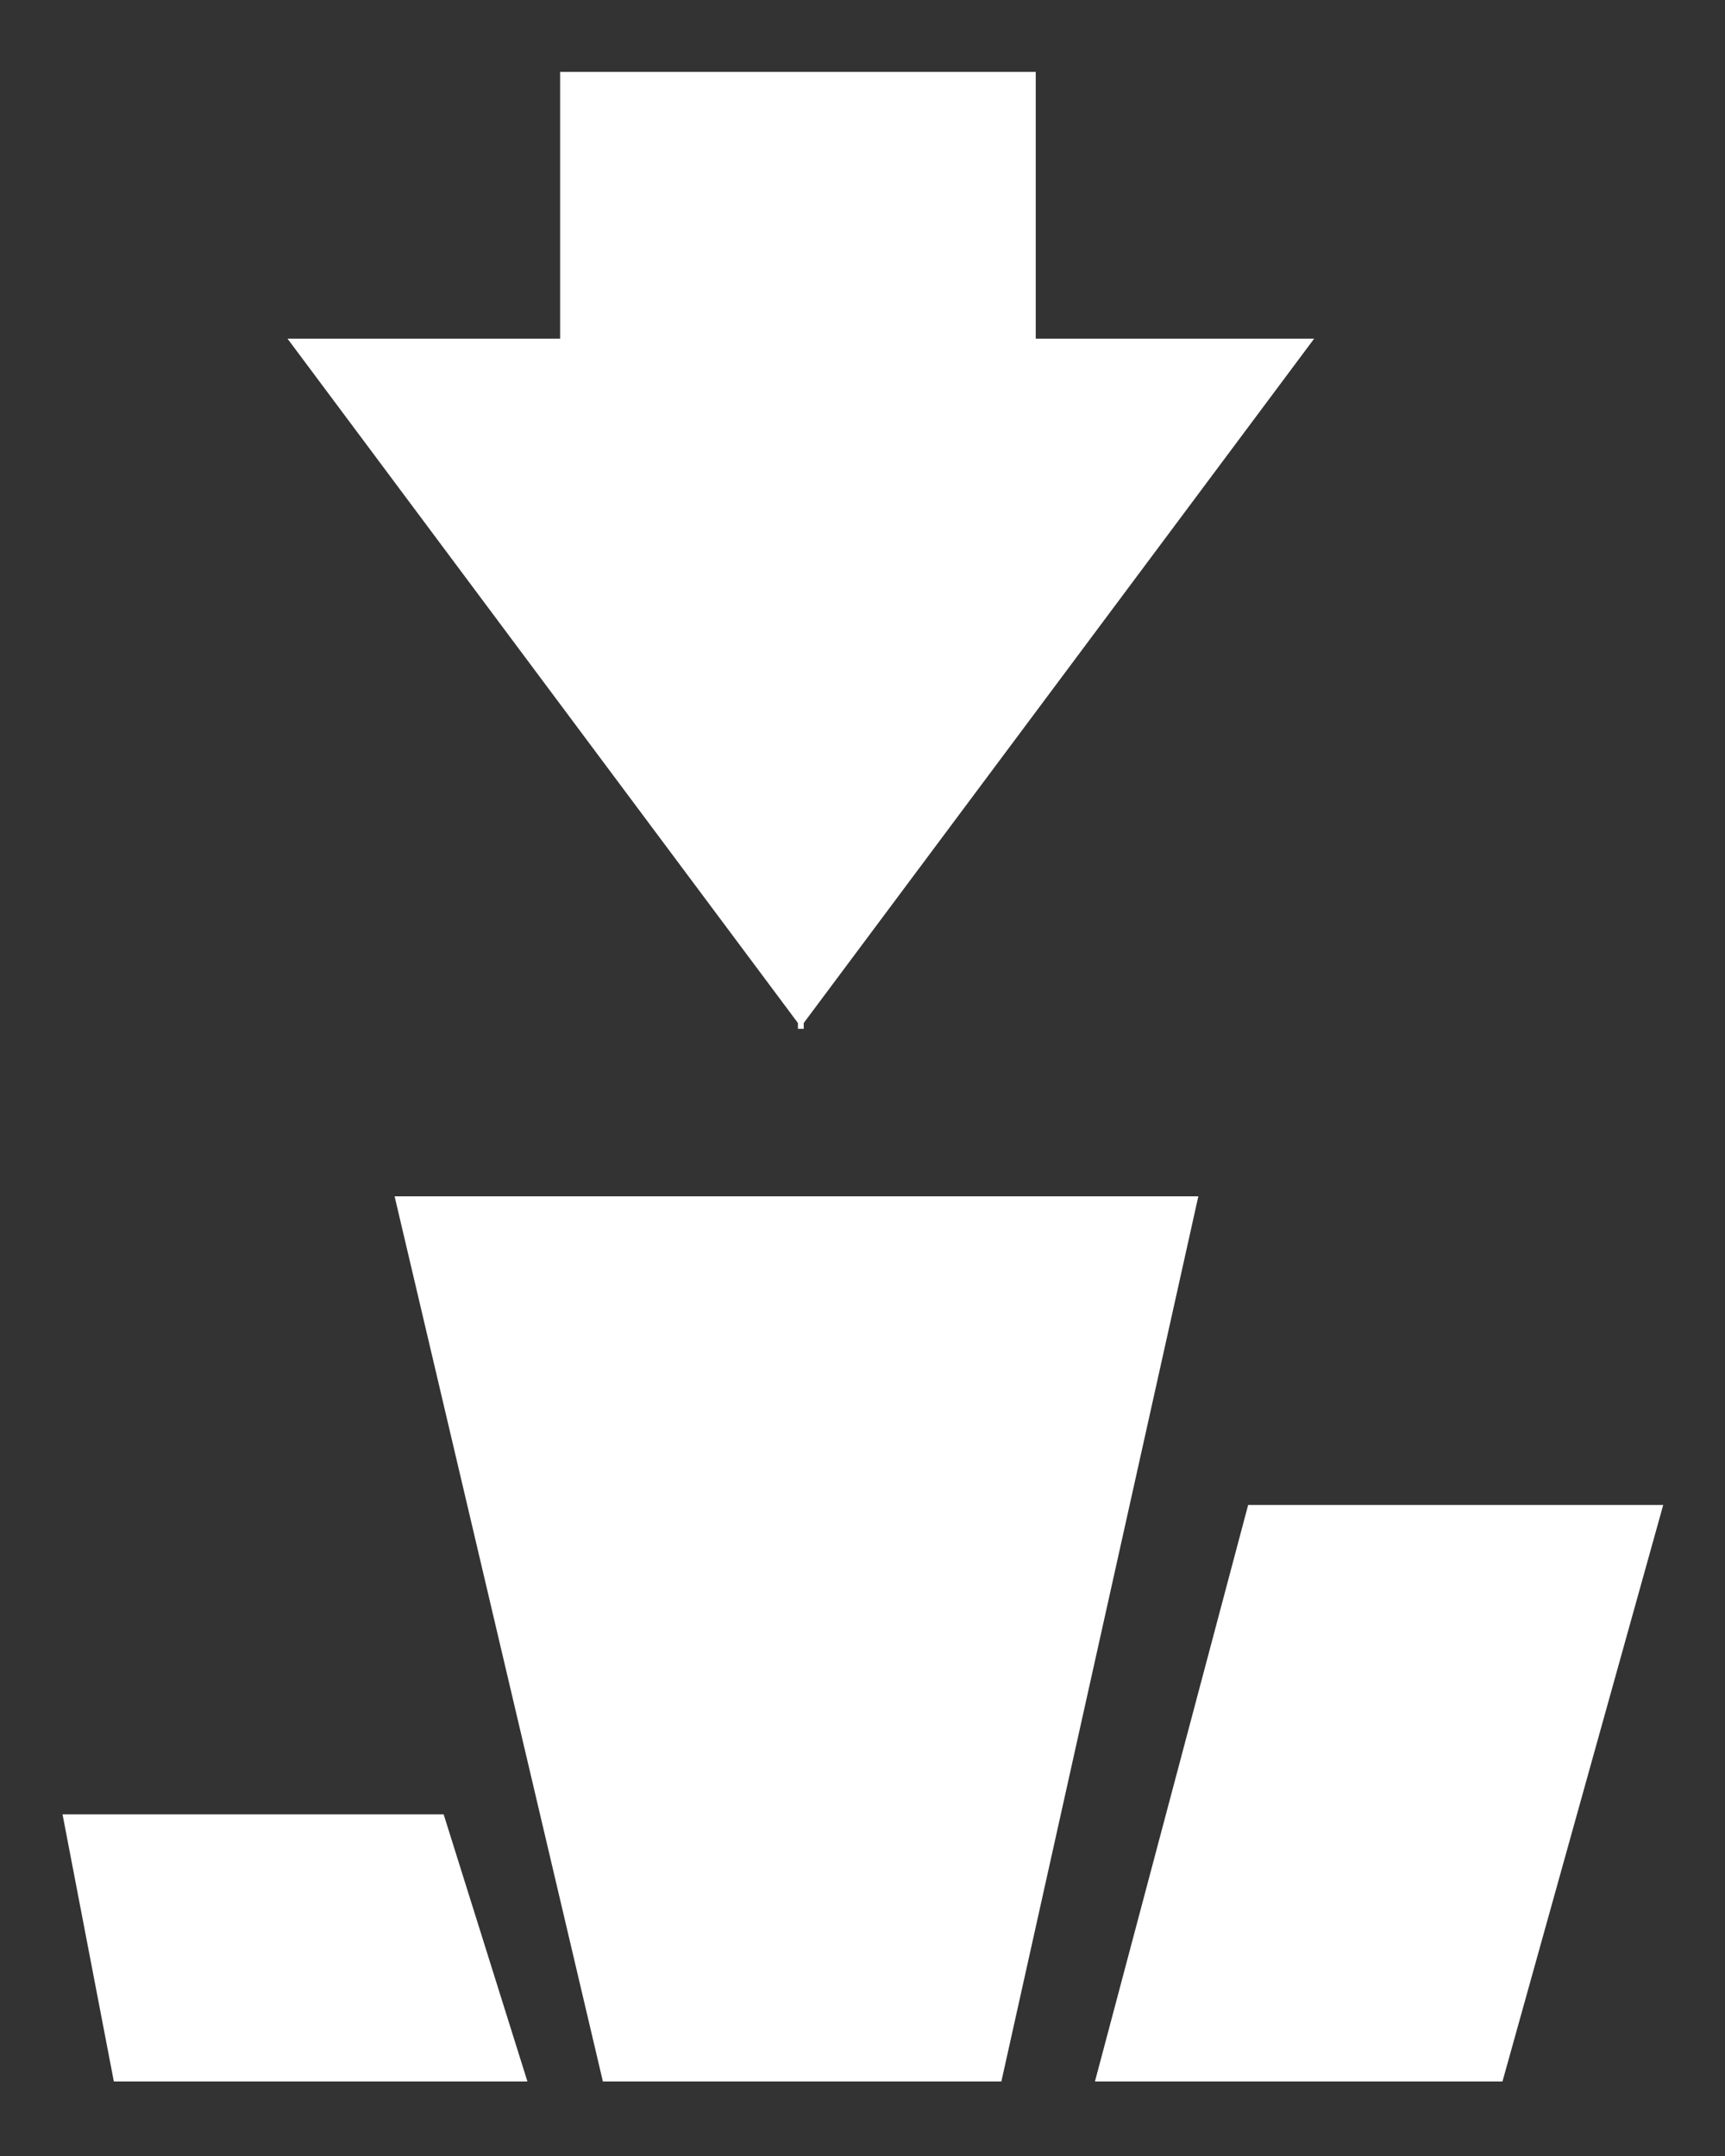 <?xml version="1.0" encoding="utf-8"?><svg id="icoRanking" image-rendering="auto" baseProfile="basic" version="1.1" x="0px" y="0px" width="24" height="30" xmlns="http://www.w3.org/2000/svg" xmlns:xlink="http://www.w3.org/1999/xlink"><rect width="100%" height="100%" fill="#333333" stroke="none"/><g id="000-EXPORT-24x30_icoRankCurrent" overflow="visible"><g><g id="icoPodiumb" transform="matrix(.21 0 0 .21 -2.7 13.15)"><g><g id="Layer2_0_FILL"><path fill="#FFF" stroke="none" d="M17 57.6L20.4 75.3 47.8 75.3 42.25 57.6 17 57.6M85.4 75.3L112.4 75.3 123.05 37.1 95.55 37.1 85.4 75.3Z"/></g></g><g><g id="Layer1_0_FILL"><path fill="#FFF" stroke="none" d="M52.8 75.3L79.2 75.3 92.25 16.65 39 16.65 52.8 75.3Z"/></g></g></g><g id="icoArrowNow" transform="matrix(1.614 0 0 1.614 4 1)"><g><g id="Layer3_0_FILL"><path fill="#FFF" stroke="none" d="M8.85 2.3L6.45 2.3 6.45 0 2.35 0 2.35 2.3 0 2.3 4.4 8.2 4.4 8.25 4.45 8.25 4.45 8.2 8.85 2.3Z"/></g></g></g></g></g></svg>